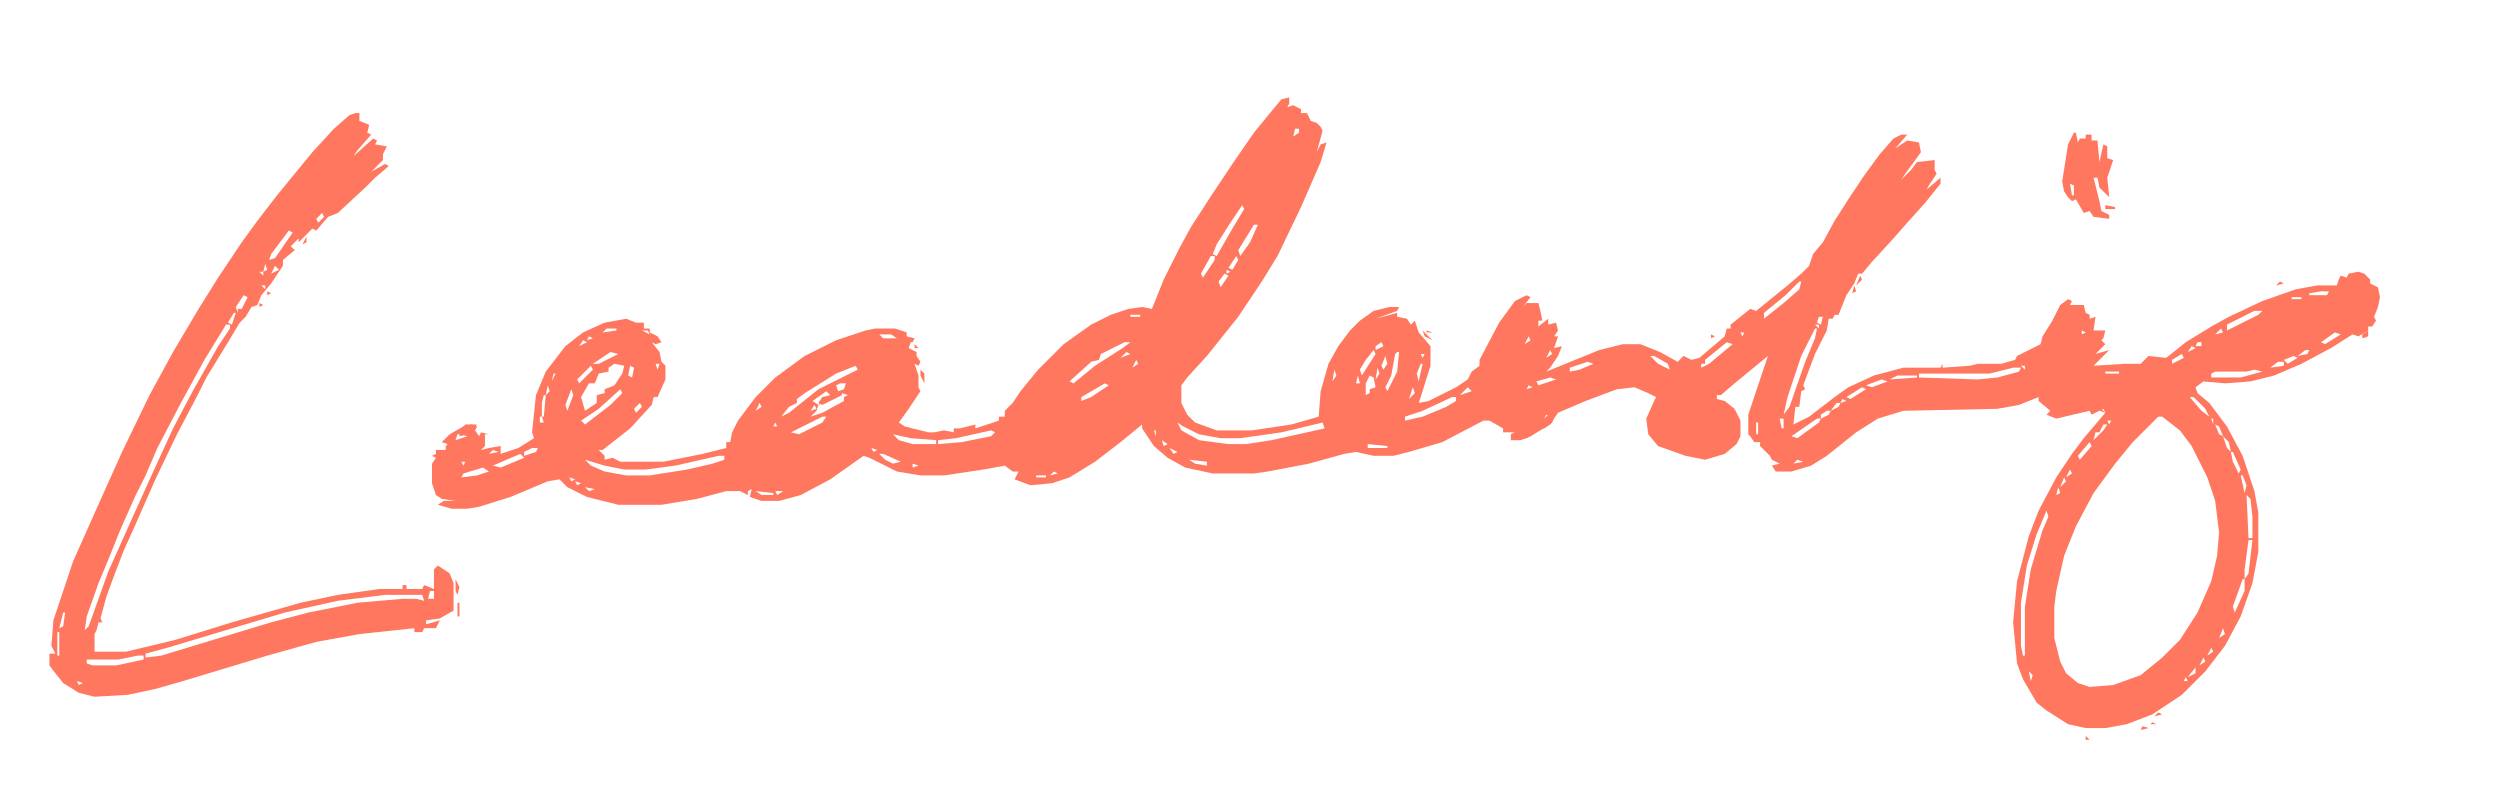 <svg width="400" height="126" viewBox="0 0 400 126" fill="none" xmlns="http://www.w3.org/2000/svg">
<path d="M206.281 15.584V16.524L205.967 17.151L206.908 16.837L208.164 17.464V18.091H209.106L209.733 19.344L210.675 19.658L211.303 20.285L211.617 20.911L210.675 24.359L211.303 23.105L212.244 22.792L211.303 25.925L208.164 33.133L204.397 40.968L201.887 45.042L198.12 50.683L193.098 56.951L189.959 60.398L189.018 61.652V64.472L189.959 66.352L191.215 67.606L194.668 68.859H200.317L206.595 67.919L210.989 66.666L211.303 62.592L212.558 58.204L214.127 55.384L216.011 52.877L217.58 51.31L219.777 49.743L222.288 49.116H223.857L223.544 49.743L220.091 50.996L223.544 50.056V50.683L225.113 50.996L225.741 51.937L226.368 51.31L226.996 53.19L228.879 55.384V58.518L227.31 63.532L226.996 64.472L228.566 64.159L232.96 61.965L234.843 60.711L235.471 59.458L236.726 58.518V57.578L239.865 51.623L242.376 48.176L244.259 47.236L244.887 47.549L243.631 49.116L244.259 48.489H246.142L246.456 49.743L246.77 51.31H246.142V52.25L247.712 50.996V51.937L248.967 51.623L249.281 52.877L248.653 53.817H249.281L248.653 55.697L249.909 55.384L249.281 56.951L248.026 58.831L247.398 59.458L255.872 56.011L259.639 55.071H262.464L265.602 56.324L268.427 57.891L269.369 56.951L270.624 57.578L271.88 57.264L275.96 53.817L276.274 52.563H276.902V51.937L280.04 49.429L280.982 49.743L286.004 45.669L288.201 43.789L289.456 42.535L290.084 40.655L291.654 38.774L293.537 35.327L295.734 31.88L298.245 28.119L300.756 24.672L302.953 22.165L304.208 21.538H305.15L303.267 23.732L305.15 22.478L307.033 22.792L307.347 24.359L304.836 27.806L304.208 28.746L305.778 27.179L306.719 25.925L309.544 25.612V27.179L309.858 27.806L308.603 29.686L308.289 30.313L310.486 28.433V29.373L307.975 32.507L305.15 35.641L302.953 38.148L299.5 41.908L297.931 43.789H297.303L296.675 45.355L295.42 47.236L294.164 50.37H293.537L293.223 50.996H292.595L292.281 52.877L290.398 56.637L288.515 61.652L288.829 62.278L288.201 62.592L287.887 65.099H287.259L286.945 67.919L289.456 66.666L293.537 63.532L295.734 61.965L299.814 60.085L304.522 58.831H310.486L310.8 58.204V58.831L315.194 58.518L316.449 58.204H320.216L322.413 57.578L322.727 56.951L326.493 55.071L326.807 53.817L328.376 51.31L329.632 48.803L330.887 47.863L331.515 48.176L331.201 48.803H333.398L333.712 50.056L334.34 50.37V50.996L335.282 50.683L334.968 52.877H336.851L336.537 54.13L336.223 54.444L336.851 55.071L335.282 56.637L337.479 56.011L334.968 58.518L339.99 58.204H342.501L343.756 56.951L346.581 57.264L349.72 54.757L353.8 52.25L356.625 50.683L361.961 48.176L367.296 46.296L370.749 45.669H373.888L374.202 44.729L374.515 44.102L375.457 44.415L375.771 43.789L377.34 43.475L378.282 43.789L379.223 44.729V45.355L380.479 45.982L380.793 47.549L380.479 49.116L379.851 50.683L380.165 51.31L379.537 52.25H378.91V52.877L377.34 53.817L376.399 53.504L372.946 55.697L368.238 58.204L363.844 60.085L360.077 61.025L355.997 61.338L352.544 61.025L351.289 61.965L351.603 62.905L353.486 64.472L356.311 68.233L358.822 72.933L360.705 78.575L361.333 82.022V88.29L360.391 93.304L358.508 98.631L355.997 103.332L352.858 107.406L349.092 111.167L344.384 114.301L340.303 115.868L336.851 116.494H333.712L330.887 115.868L327.435 113.674L325.865 112.42L323.668 108.66L322.727 106.153L322.099 99.571L322.727 92.99L324.61 85.782L326.179 81.708L329.004 76.381L331.515 72.62L333.398 70.113L336.851 66.039L336.537 65.412L334.654 66.352L334.34 65.726L329.004 66.979L327.435 66.352L328.062 65.726L326.179 64.159V63.532L323.041 64.785L319.588 65.412L304.522 65.726L300.442 66.979L296.989 69.173L292.281 72.933L289.77 74.501L286.632 75.441H284.121L283.493 74.501L284.748 74.187L283.493 73.56L283.179 72.933L281.61 71.367V70.74H280.668L280.04 69.8L279.726 69.486V66.352L282.865 56.951L277.529 61.338L275.332 63.218H274.705V63.845L275.96 64.159L277.529 65.412L278.471 67.293V69.8L277.843 71.053L275.96 72.62L272.821 73.56L269.683 72.933L265.288 71.367L263.719 69.486L263.405 66.979L264.661 64.159L264.975 63.532L263.719 62.905L261.522 61.965L258.697 62.278L253.675 64.159L249.281 66.039L248.026 67.919L244.259 70.113L241.748 70.426V69.486L242.376 69.173H240.493V68.546L238.296 67.293H237.354L230.763 70.74L225.427 72.307L222.916 72.933H219.777L216.952 72.307L215.069 72.62L209.419 74.187L202.828 75.441L200.631 75.754H194.04L189.646 74.814L186.821 73.247L184.624 71.367L182.74 68.546V67.919L179.288 70.74L175.208 73.874L171.127 76.381L168.302 77.321L164.85 77.634L162.339 76.694L162.967 75.441H162.025L160.769 74.501L157.317 75.127L151.039 76.067H147.273L143.507 75.441L139.112 73.247L138.171 72.933L132.835 76.694L128.127 79.201L124.674 80.141H121.85L119.966 79.515L120.28 78.261L119.652 78.575V79.201L118.397 78.575H116.2L111.492 79.828L105.842 80.768H98.937L93.915 79.515L90.776 77.948L89.521 76.694L87.638 77.008L81.674 79.515L76.652 81.082L74.769 81.395H72.258L70.061 80.768L71.002 80.141H72.886L70.689 79.828L69.747 79.201L69.119 77.321V74.187L69.747 73.247L69.119 72.933L69.747 72.62V71.993H71.316V71.367L71.63 71.053L70.689 70.74L71.944 69.486L74.141 68.233L75.397 67.919L76.338 68.233L76.024 68.859L76.652 69.8L76.966 69.173L78.222 69.486H77.594V71.367L76.966 71.993L78.222 71.68L80.105 71.367V72.62L82.93 71.68L85.441 70.113L85.127 69.173L85.754 63.218L87.324 59.458L90.463 55.384L93.287 53.19L96.74 51.623L100.192 50.996L101.762 51.623H103.017V52.563H103.959V53.19L105.214 53.817L105.842 54.757L104.901 55.071L104.273 54.757L105.528 56.324L105.842 57.891L106.47 58.518V60.711L105.214 63.532H104.587L104.273 64.785L100.82 68.546L96.426 71.993H95.798L96.74 72.933V73.56L97.995 73.247L99.251 73.874H106.156L112.433 72.62L116.2 71.68V70.74H116.828L117.141 69.173L118.083 67.293L120.908 63.532L124.047 60.398L128.755 56.951L133.777 54.444L138.485 52.877L140.054 52.563H143.193L145.076 53.19V53.817L146.331 54.13L146.018 54.757H145.704L145.39 55.697L146.645 56.324V56.951L147.273 57.891L146.959 58.518L146.331 58.204L146.959 60.085V61.965L147.273 62.592L145.39 65.412L143.82 67.606L144.762 68.233L148.529 69.173H149.47L151.039 68.859L152.609 69.173V68.546H153.55L156.061 67.919V68.546L159.828 67.293V66.666H160.769V65.726L162.025 64.472L163.28 62.592L166.105 59.145L170.186 55.071L174.58 51.937L177.718 50.37L180.543 49.429L182.74 49.116L184.31 49.429L186.193 44.729L188.704 39.715L190.587 36.267L194.04 30.94L197.178 26.239L200.631 21.225L203.456 17.777L205.025 15.897L206.281 15.584ZM207.222 20.598L206.908 21.852L207.85 21.225V20.598H207.222ZM198.748 32.82L196.865 35.641L194.668 39.088L194.04 40.655L194.668 40.968L197.178 36.581L199.062 33.447L198.748 32.82ZM200.631 35.954L198.12 40.028L198.434 40.968L200.003 38.774L201.259 35.954H200.631ZM193.726 40.968L192.157 43.789L192.47 44.415L194.354 41.595V40.968H193.726ZM197.806 40.968L196.551 42.848L197.178 43.162L198.12 41.595L197.806 40.968ZM196.237 43.162V43.789L196.865 43.475L196.237 43.162ZM195.923 43.789L194.981 45.042L195.295 45.982L196.551 44.102L195.923 43.789ZM287.887 45.042L285.69 47.236L282.237 50.056V50.996L285.376 48.489L287.887 46.296L288.201 45.042H287.887ZM371.377 46.609L369.493 46.922V47.236H372.318L372.632 46.609H371.377ZM366.669 47.549V47.863H368.238V47.549H366.669ZM360.705 49.743L356.311 51.937V52.877L361.333 50.37L361.961 49.743H360.705ZM180.857 50.37V50.683H182.427V50.37H180.857ZM291.026 50.683L290.712 51.623L291.34 51.937L291.654 50.683H291.026ZM290.398 51.937L291.026 52.563V51.937H290.398ZM97.054 52.563L96.426 53.19L98.623 52.877V52.563H97.054ZM290.398 52.563L288.201 56.951L286.004 63.532L285.376 66.352L286.318 65.099L288.829 57.891L290.398 54.13L290.712 52.563H290.398ZM102.703 52.877L103.959 53.504L103.645 52.877H102.703ZM333.084 52.877V53.504L333.712 53.19L333.084 52.877ZM355.369 52.563L354.428 53.504L355.683 53.19L355.369 52.563ZM278.471 53.19L278.785 53.817L279.099 53.19H278.471ZM373.574 53.19L371.377 54.757L372.004 55.071L374.515 53.504L373.574 53.19ZM140.682 53.504L141.31 54.13H143.507L142.565 53.504H140.682ZM94.229 53.817L93.915 54.444L94.857 54.13L94.229 53.817ZM244.573 53.817L243.945 55.071L244.887 54.444L244.573 53.817ZM93.287 54.444L92.66 55.384L93.915 54.757L93.287 54.444ZM179.916 54.757L176.149 56.637L175.835 57.578L174.58 57.891L171.127 61.025L171.755 61.338L175.208 58.518L179.602 55.697L180.857 54.757H179.916ZM221.033 54.757L220.091 55.384V56.011L221.347 55.384L221.033 54.757ZM276.274 54.757L272.821 57.578V58.204H272.194V58.831L273.449 58.204L277.215 55.071L276.274 54.757ZM351.603 54.757L351.289 55.384H352.231V54.757H351.603ZM350.661 55.384L350.033 56.324L351.289 55.697L350.661 55.384ZM219.777 56.011L218.522 57.578L217.58 59.145L217.894 60.085L220.091 56.637L219.777 56.011ZM248.026 56.011L247.398 57.264L248.339 56.637L248.026 56.011ZM368.866 56.011L367.61 56.951L369.18 56.637L369.493 56.011H368.866ZM97.681 56.324L94.857 58.204H95.798L98.937 56.637L97.681 56.324ZM180.229 56.324L179.288 57.264L180.857 56.637L180.229 56.324ZM223.544 56.324L223.23 56.637L222.602 60.085L221.66 61.965L221.974 62.592L223.544 59.458L223.857 56.324H223.544ZM227.31 56.637L227.624 57.264L227.938 56.637H227.31ZM221.66 56.951L221.033 58.518L221.347 59.145L221.974 58.204L221.66 56.951ZM264.033 56.951L265.288 58.204L267.172 59.145L266.858 58.204L264.661 56.951H264.033ZM349.092 56.637L347.522 57.578V58.204L349.406 57.264L349.092 56.637ZM366.982 56.951L365.413 57.578L366.041 58.204L367.61 57.264L366.982 56.951ZM181.799 57.578L181.171 58.831L182.113 58.204L181.799 57.578ZM253.989 57.891L251.164 58.831V59.458L252.734 59.145L254.931 58.204L253.989 57.891ZM364.471 57.891L363.216 58.831L365.413 58.518V57.891H364.471ZM98.309 58.204L97.368 58.831V59.458L95.798 59.771L95.171 61.338H94.229L92.973 63.532L93.601 65.726L95.484 64.472V63.218L96.74 62.905V62.278L98.309 61.652L99.565 59.771L99.879 58.518L98.309 58.204ZM104.901 58.204L105.214 59.145L105.528 58.204H104.901ZM227.31 58.204L226.682 59.771L226.996 61.025L227.624 58.204H227.31ZM94.543 58.518L92.346 60.711L92.66 61.338L94.857 59.145L94.543 58.518ZM100.82 58.518L100.506 60.085L101.134 60.398L101.448 58.831L100.82 58.518ZM323.354 58.518L323.982 59.145V58.518H323.354ZM136.915 58.518L133.777 59.771L128.755 62.905L127.499 63.845V64.472L126.244 65.099L124.988 66.666L126.244 66.039L130.952 62.278L137.229 59.145L136.915 58.518ZM220.405 58.831L220.091 60.711L220.719 59.771L220.405 58.831ZM213.5 59.145L213.186 61.025L213.814 60.085L213.5 59.145ZM336.851 59.458V59.771H339.048V59.458H336.851ZM360.705 59.145L359.45 59.458H354.428L353.8 59.771V60.398H358.508L361.961 59.458L360.705 59.145ZM88.579 59.771L88.265 61.025L88.893 59.771H88.579ZM322.099 58.831L318.333 59.771H307.033V60.398L316.449 60.711L319.588 60.398L323.041 59.458L323.354 58.831H322.099ZM217.266 60.085L216.952 61.338H217.58L217.266 60.085ZM219.149 60.085L218.522 61.338V63.218L219.149 62.905V62.278L220.091 61.965L219.777 60.398L219.149 60.085ZM303.581 60.085L302.325 60.711L306.719 60.398V60.085H303.581ZM248.026 60.398L245.828 61.025L246.142 61.652L248.967 60.711L248.026 60.398ZM301.07 60.711L298.559 61.652L299.5 61.965L302.011 61.025L301.07 60.711ZM134.404 61.338L133.777 61.652L134.09 62.592L135.032 62.278L135.346 61.338H134.404ZM176.777 61.338L173.01 63.532V64.159L174.58 63.532L177.405 61.652L176.777 61.338ZM87.638 61.652L87.324 63.218L87.951 62.592L87.638 61.652ZM244.573 61.652L244.259 62.278L245.201 61.965L244.573 61.652ZM226.055 61.965L225.427 63.845L226.368 62.905L226.055 61.965ZM234.843 61.965L233.587 63.218L235.471 62.592L234.843 61.965ZM297.931 61.965L295.42 63.532L296.048 63.845L298.559 62.278L297.931 61.965ZM91.404 62.278L90.463 64.785L90.776 65.726L91.718 63.218L91.404 62.278ZM99.251 62.278L95.798 65.412L92.973 67.293L93.601 67.919L97.681 64.785L99.565 62.905L99.251 62.278ZM132.207 62.592L130.01 64.159L130.952 64.785L131.58 63.532L132.521 63.845L132.835 63.218L132.207 62.592ZM134.718 62.905L130.952 64.785L130.638 65.726L129.696 66.666L131.58 66.039L135.032 64.159V63.532L135.66 63.218L134.718 62.905ZM87.01 63.218L86.696 64.472V66.666H87.01L87.324 63.218H87.01ZM232.332 63.532L227.624 65.726L224.799 66.666V67.293L227.624 66.666L231.39 65.099L232.96 64.159V63.532H232.332ZM350.347 63.532L352.231 65.726L353.486 66.666L352.858 65.412L350.975 63.532H350.347ZM294.792 63.845L294.478 64.472L295.42 64.159L294.792 63.845ZM102.39 64.472L101.448 65.412L101.762 66.039L102.703 65.099L102.39 64.472ZM121.536 64.472L120.908 65.726L121.85 65.099L121.536 64.472ZM293.851 64.472L292.909 65.726L294.164 65.099L294.478 64.472H293.851ZM130.324 64.785L129.696 65.726L130.638 65.412L130.324 64.785ZM292.281 65.726L291.34 66.352V66.979L292.595 66.352L292.909 65.726H292.281ZM247.398 66.352L247.084 66.979L248.026 66.666L247.398 66.352ZM86.382 66.666V67.606H87.01L86.696 66.666H86.382ZM131.58 66.666L126.558 69.173L127.813 69.486L131.58 67.606L132.207 66.666H131.58ZM345.325 66.666L341.245 70.74L338.42 74.187L334.968 78.888L332.143 84.215L330.26 88.916L329.004 94.557L328.69 97.064V102.078L329.632 105.839L330.573 107.719L332.457 109.286L334.34 109.913L338.106 109.6L342.501 108.033L345.953 105.212L348.778 102.392L351.603 98.004L353.8 92.99L354.742 88.916L355.055 85.156L354.428 80.141L353.172 76.381L350.661 71.367L348.778 68.859L345.953 66.666H345.325ZM284.748 66.979L285.062 68.546H285.376V66.979H284.748ZM290.712 66.979L286.632 69.8L287.573 70.113L291.026 67.606L291.34 66.979H290.712ZM353.8 66.979L354.114 67.919V66.979H353.8ZM337.165 67.293L337.479 67.919L337.793 67.293H337.165ZM124.047 67.606L123.733 68.233H124.36L124.047 67.606ZM280.982 67.606V69.486H281.296V67.606H280.982ZM188.39 67.606L189.018 68.859L191.843 70.426L196.551 71.053H199.376L203.456 70.426L211.93 68.546L211.617 67.606L205.025 69.173L198.434 70.113H195.295L191.843 69.486L189.332 68.233L188.39 67.606ZM336.537 67.919L335.909 69.173H335.282L334.968 70.426L336.537 68.859L337.165 67.919H336.537ZM354.428 67.919L355.055 69.486L355.683 69.8L355.055 68.233L354.428 67.919ZM184.624 68.859L184.938 69.8V68.859H184.624ZM158.572 68.859L152.923 70.113L150.098 70.426V71.053L153.864 70.74L158.572 69.8L159.2 69.173L158.572 68.859ZM73.2 69.486L72.886 70.426L74.769 69.8L73.513 69.486H73.2ZM142.879 69.486L143.82 70.426L146.018 71.053H149.784V70.426L145.704 70.113L142.879 69.486ZM355.683 69.8L356.311 71.68L356.939 72.307L356.625 70.74L355.683 69.8ZM185.879 70.426L186.193 71.367L186.821 71.053L185.879 70.426ZM334.34 70.74L332.457 72.933L332.771 73.56L334.654 71.367L334.34 70.74ZM218.836 71.053V71.68H221.974V71.367L218.836 71.053ZM85.127 71.68L83.871 72.307V72.933L85.754 72.307L86.068 71.68H85.127ZM139.426 71.68L139.74 72.307L140.368 71.993L139.426 71.68ZM187.135 71.68L187.762 72.62L188.39 72.307L187.135 71.68ZM78.849 71.993L78.222 72.62L79.791 72.307L78.849 71.993ZM356.939 72.307L357.252 73.874L358.194 75.754L358.508 75.127L357.252 72.307H356.939ZM140.682 72.62L141.623 73.56L142.879 74.187L144.134 73.874L141.31 72.62H140.682ZM83.243 72.62L78.849 74.501L80.105 74.814L83.871 73.247L83.243 72.62ZM114.944 72.933L108.039 74.501L103.331 75.127H99.879L96.74 74.501L93.601 73.56L94.543 74.501L96.74 75.441L100.192 76.067H103.959L109.922 75.127L114.003 74.187L115.886 73.56V72.933H114.944ZM190.273 73.56L191.215 74.187L193.098 74.501V73.874L190.273 73.56ZM287.573 73.56L286.945 74.187L288.515 73.874L287.573 73.56ZM73.827 73.874L74.141 74.501L74.455 73.874H73.827ZM146.018 74.187V74.814L146.959 74.501L146.018 74.187ZM77.28 74.814L74.141 75.754L73.827 76.381L76.338 76.067L78.222 75.441L77.28 74.814ZM331.201 75.127L330.573 76.381L331.515 75.754L331.201 75.127ZM168.616 75.441L167.989 76.067L169.244 75.754L168.616 75.441ZM165.791 76.067V76.381H167.361V76.067H165.791ZM358.508 76.067L359.136 78.888L359.45 77.634L358.822 76.067H358.508ZM91.09 76.381L91.404 77.008L92.032 76.694L91.09 76.381ZM330.26 76.381L329.632 77.948L330.573 77.008L330.26 76.381ZM92.032 77.008L92.346 77.634L92.973 77.321L92.032 77.008ZM93.601 77.948L94.229 78.575L95.171 78.261L93.601 77.948ZM329.318 77.948L329.004 79.201L329.632 78.888L329.318 77.948ZM120.908 78.575L121.85 79.201H123.733V78.888L120.908 78.575ZM124.047 78.575L124.36 79.201L125.302 78.575H124.047ZM359.45 79.201L359.763 86.096H360.391V82.648L360.077 79.828L359.45 79.201ZM327.435 81.708L325.865 85.469L324.296 90.483L323.354 96.438V103.332L323.668 104.899H323.982V97.064L324.924 91.11L326.807 84.842L327.749 82.648L327.435 81.708ZM359.763 86.409L359.136 91.11V92.677L359.763 91.737L360.391 86.409H359.763ZM358.822 92.677L357.252 97.064L357.566 98.004L359.136 94.557V92.677H358.822ZM355.683 100.512L355.055 102.078L355.997 101.452L355.683 100.512ZM353.8 103.645L353.172 104.899L354.114 104.272L353.8 103.645ZM352.544 105.212L351.917 106.466L352.858 105.839L352.544 105.212ZM351.289 106.779L350.033 108.346L351.289 107.719V106.779ZM324.61 107.406L324.924 108.973L325.238 108.033L324.61 107.406ZM349.72 108.346L349.406 108.973H350.033L349.72 108.346Z" fill="#FF775F"/>
<path d="M56.878 18.091H57.506V19.344L59.075 19.971L58.761 21.225L59.389 21.538L57.192 24.045L56.564 24.985L59.703 22.165L60.331 22.478L60.017 23.105L61.9 23.418L61.272 24.672V25.612L59.389 27.492L61.586 26.239L62.214 26.552L60.017 28.433L58.448 30L54.053 34.074L52.484 34.7L50.601 36.894L49.973 36.581L47.776 38.774V38.148L46.52 39.401L47.148 40.028L45.265 41.595V42.535L43.382 45.355L41.812 47.236L41.185 48.803L40.243 49.116L39.301 50.683L38.36 51.623L36.477 54.757L33.024 60.398L31.455 63.532L28.316 69.486L24.863 76.694L21.411 84.529L19.841 87.976L18.272 92.05L17.017 95.497L16.075 98.945L16.389 99.571H15.761L15.447 100.825L15.133 101.452V104.272H20.155L28.002 102.392L37.104 99.571L48.09 96.438L54.053 95.184L60.645 94.244H64.411V93.617H65.039V94.244H67.55L67.864 93.617L69.433 94.244V91.11L70.061 90.483L71.944 91.737L72.572 93.304V97.691L70.375 98.945L68.178 99.258V99.885L70.375 99.258L69.747 100.512H67.864L67.55 101.138H66.294V100.512L57.506 101.452L50.601 102.705L42.754 104.899L29.258 108.973L24.863 110.227L20.469 111.167L15.133 111.48L12.623 110.853L10.111 109.286L8.856 107.719L7.914 106.466V104.586H8.856L8.228 103.332L8.542 99.258L11.681 89.856L15.447 81.395L19.528 72.307L23.922 63.218L27.688 56.324L31.769 49.429L34.907 44.415L38.674 38.774L41.185 35.327L44.323 31.253L49.973 24.359L53.426 20.598L55.937 18.404L56.878 18.091ZM51.542 34.074L50.601 35.014L50.915 35.641L51.856 34.7L51.542 34.074ZM46.207 36.894L43.382 40.655L43.068 41.595L44.01 41.281L46.834 37.207L46.207 36.894ZM42.44 42.222L42.126 43.475L42.754 43.162L42.44 42.222ZM44.01 42.535L43.382 43.788L44.637 43.162L44.01 42.535ZM41.499 43.475L42.126 44.102V43.475H41.499ZM41.812 45.669L42.44 46.296V45.669H41.812ZM38.988 47.236L37.732 49.116L38.046 50.056V49.429H38.674L39.615 47.549L38.988 47.236ZM37.418 50.056L36.477 51.623L37.104 51.937L37.732 50.056H37.418ZM36.163 51.937L32.71 57.578L28.944 64.472L25.177 71.68L23.294 76.067L21.725 79.201L19.214 84.842L17.331 89.543L15.761 93.304L13.878 98.631L13.564 100.825L14.192 100.198L17.331 91.423L21.411 82.335L24.236 76.067L27.688 68.546L30.827 62.592L34.907 55.384L36.791 52.563V51.937H36.163ZM68.805 94.557L68.492 95.811H69.433V94.557H68.805ZM61.586 95.184L54.053 96.124L45.579 98.004L26.747 103.645L23.294 104.586V105.212L25.805 104.899L33.024 102.705L43.382 99.571L49.345 98.004L57.192 96.438L64.411 95.811H66.608L67.864 96.124L67.55 95.184H61.586ZM10.111 98.004L9.484 100.512L10.111 100.198L10.425 98.004H10.111ZM9.17 101.138V104.899H9.484V101.138H9.17ZM22.039 104.899L18.9 105.526H13.878V106.153L14.82 106.466H18.586L22.98 105.526V104.899H22.039ZM12.309 108.973L12.623 109.6L13.25 109.286L12.309 108.973Z" fill="#FF775F"/>
<path d="M331.829 21.225H332.143L332.457 22.792L332.771 22.165H333.712V21.538H334.654V22.478H335.595L335.909 25.926L336.537 23.105L337.165 23.419V25.299L338.106 25.612L337.165 28.433L337.479 31.567L335.909 30L335.595 28.433H334.968L335.909 32.193L336.223 33.76L337.479 34.387V35.014L334.968 34.7L334.34 33.76L333.398 34.074L332.143 31.88L331.515 32.193L330.887 31.567L330.26 30.627L329.946 29.059L330.887 23.105L331.829 21.225ZM331.201 29.373L331.515 31.253H331.829V29.686L331.201 29.373Z" fill="#FF775F"/>
<path d="M248.025 66.039L248.653 66.352L248.339 67.606L244.887 69.8L243.317 70.427H241.748V69.486L245.514 67.919L247.712 66.666L248.025 66.039Z" fill="#FF775F"/>
<path d="M74.455 67.919H76.338L74.769 69.486L73.513 69.8V68.86L74.455 67.919Z" fill="#FF775F"/>
<path d="M248.026 66.039L248.653 66.352L248.339 67.606L247.084 68.546H246.142L246.77 67.293L248.026 66.039Z" fill="#FF775F"/>
<path d="M132.835 62.592H134.718V63.219L131.58 64.785L130.952 64.472L131.58 63.532L132.835 63.219V62.592Z" fill="#FF775F"/>
<path d="M72.886 92.677L73.513 93.93L73.2 95.184L72.886 94.557V92.677Z" fill="#FF775F"/>
<path d="M227.624 52.877L229.193 54.444L227.938 53.817L227.624 52.877Z" fill="#FF775F"/>
<path d="M147.273 59.145L147.901 59.771V61.338L147.273 60.085V59.145Z" fill="#FF775F"/>
<path d="M378.91 52.877V53.817L377.968 54.13V53.504L378.91 52.877Z" fill="#FF775F"/>
<path d="M73.2 96.438H73.513V98.631H73.2V96.438Z" fill="#FF775F"/>
<path d="M297.617 44.102L297.931 44.729L296.989 45.669L297.617 44.102Z" fill="#FF775F"/>
<path d="M336.851 32.82L338.42 33.133V33.447H336.851V32.82Z" fill="#FF775F"/>
<path d="M49.032 37.834V38.774L48.404 39.088L49.032 37.834Z" fill="#FF775F"/>
<path d="M342.814 116.181L343.756 116.494L342.5 116.808L342.814 116.181Z" fill="#FF775F"/>
<path d="M345.325 113.987L345.953 114.301L344.698 114.614L345.325 113.987Z" fill="#FF775F"/>
<path d="M296.675 45.669L296.989 46.609L296.362 46.922L296.675 45.669Z" fill="#FF775F"/>
<path d="M364.785 45.042L365.413 45.356L364.158 45.669L364.785 45.042Z" fill="#FF775F"/>
<path d="M344.384 115.554L345.012 115.868H344.07L344.384 115.554Z" fill="#FF775F"/>
<path d="M336.223 65.412L336.851 66.039L335.909 65.726L336.223 65.412Z" fill="#FF775F"/>
<path d="M228.252 52.877L229.193 53.19H228.252V52.877Z" fill="#FF775F"/>
<path d="M333.712 117.748L334.34 118.375H333.712V117.748Z" fill="#FF775F"/>
<path d="M146.331 55.071L146.959 55.697H146.331V55.071Z" fill="#FF775F"/>
<path d="M273.763 53.504L274.391 53.817L273.763 54.13V53.504Z" fill="#FF775F"/>
<path d="M41.499 48.489L42.126 48.803L41.499 49.116V48.489Z" fill="#FF775F"/>
<path d="M42.754 46.609L43.382 46.922L42.754 47.236V46.609Z" fill="#FF775F"/>
</svg>
